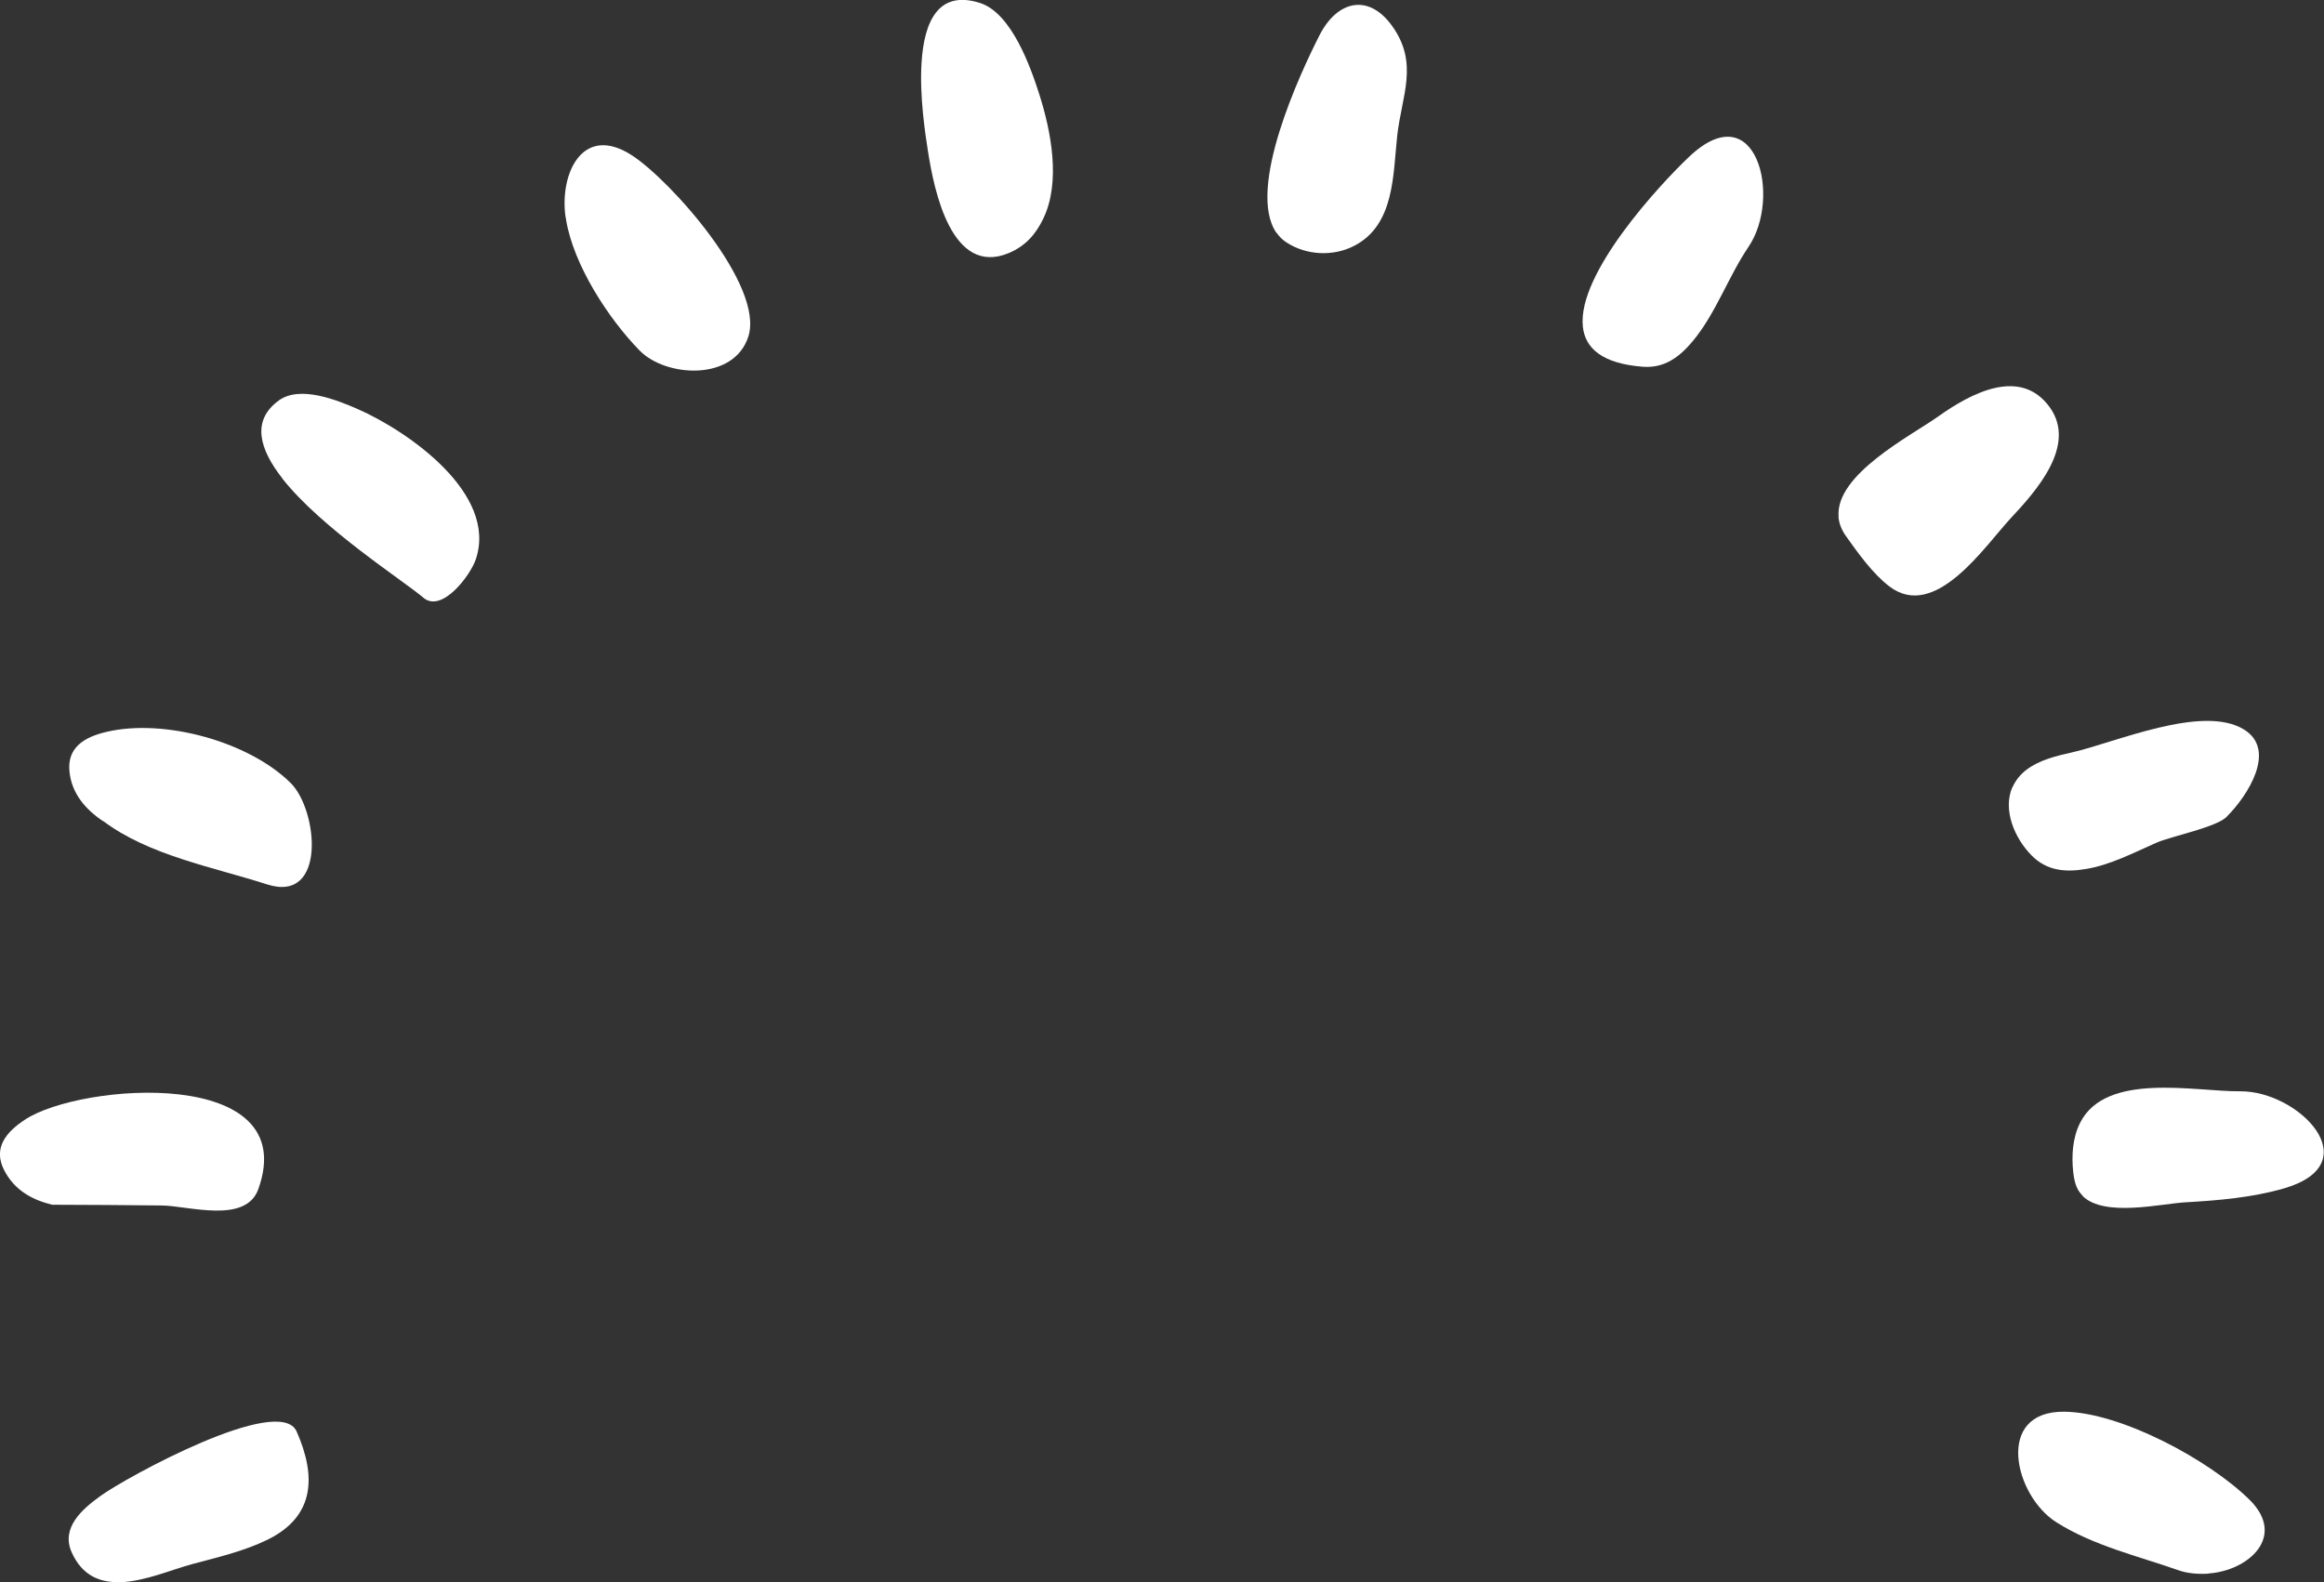<svg xmlns="http://www.w3.org/2000/svg" id="uuid-b44740f3-8a02-4e2b-8c6b-1d7142436cbb" width="162.02" height="110.31" viewBox="0 0 162.02 110.31"><rect x="0" y="0" width="162.02" height="110.31" fill="#333333" stroke="none"/><g id="uuid-452e5842-5d80-4de1-afc0-ea07ac1ffc60"><path d="M88.99,16.24c-2.13-3.07,1.7-11.23,3-13.78,1.23-2.42,3.42-2.95,5.07-.64,1.87,2.61.66,4.85.35,7.63-.3,2.72-.17,6.21-2.98,7.68-1.47.77-3.34.68-4.73-.22-.28-.18-.52-.41-.7-.68Z" style="fill:#fff;"></path><path d="M39.43,15.15c-.44-3.03,1.18-6.54,4.61-4.33,2.71,1.75,9.27,9.11,8.13,12.65-1.01,3.13-5.74,2.84-7.57.98-2.2-2.25-4.6-5.96-5.13-9.09-.01-.07-.02-.14-.03-.21Z" style="fill:#fff;"></path><path d="M64.25,4.33c.18-2.75,1.12-5.07,4.08-4.12,2.2.71,3.53,4.49,4.14,6.41.81,2.56,1.49,6.06.27,8.61-.53,1.11-1.25,1.92-2.4,2.41-4.01,1.68-5.22-4.39-5.64-7.05-.18-1.16-.61-3.87-.45-6.27Z" style="fill:#fff;"></path><path d="M128.18,36.03c-.25-2.95,5.04-5.64,6.97-7.01,2.24-1.59,5.71-3.47,7.76-.61,1.89,2.65-.96,5.83-2.7,7.69-1.86,2-5.3,7.23-8.5,4.78-1.16-.89-2.17-2.31-3.01-3.49-.33-.46-.49-.91-.53-1.36Z" style="fill:#fff;"></path><path d="M110.35,22.77c-.4-3.69,5.37-9.91,7.42-11.85,4.68-4.42,6.47,2.84,4.13,6.29-1.42,2.1-2.27,4.63-3.89,6.58-.93,1.11-1.98,1.9-3.49,1.78-2.84-.22-4.01-1.3-4.17-2.79Z" style="fill:#fff;"></path><path d="M140.3,54.9c.2-.46.52-.88.99-1.24.91-.68,2.05-.95,3.16-1.2,2.98-.67,9.11-3.39,12-1.59,2.31,1.43.23,4.63-1.18,6.04-.63.75-3.93,1.4-4.94,1.85-1.57.69-3.2,1.55-4.91,1.83-1.43.24-2.73.13-3.79-.95-1.21-1.23-2.01-3.19-1.34-4.75Z" style="fill:#fff;"></path><path d="M19.68,33.35c-1.6-2.04-2.17-4.03-.24-5.43,1.49-1.08,4.1-.01,5.54.62,3.46,1.53,9.74,5.87,8.19,10.46-.37,1.11-2.37,3.78-3.66,2.67-1.35-1.16-7.1-4.83-9.84-8.32Z" style="fill:#fff;"></path><path d="M153.97,109.72c-.77.05-1.52-.03-2.08-.23-2.87-1.01-5.94-1.71-8.54-3.36-2.91-1.84-4.32-7.75.56-7.7,3.96.04,10.13,3.38,12.93,6.15,2.58,2.56-.09,4.94-2.88,5.13Z" style="fill:#fff;"></path><path d="M145.21,83.39c-.11-.11-.21-.23-.3-.37-.23-.38-.32-.83-.37-1.27-.13-1.18-.05-2.42.48-3.47,1.81-3.57,8.01-2.16,11.17-2.19,4.06-.03,9.02,5.03,3.04,6.77-2.21.64-4.58.84-6.87.97-1.73.1-5.63,1.05-7.16-.43Z" style="fill:#fff;"></path><path d="M3.7,84.01c-1.45-.33-2.7-1.03-3.41-2.42-.8-1.56.15-2.67,1.46-3.53,3.89-2.56,19.33-3.73,16.26,4.85-.88,2.45-4.87,1.16-6.75,1.14-2.52-.02-5.04-.05-7.56-.05Z" style="fill:#fff;"></path><path d="M8.39,110.31c-1.39.05-2.65-.42-3.39-2.07-.77-1.72.72-3.01,2.01-3.94,1.77-1.29,12.49-7.16,13.67-4.49,1.36,3.08,1.31,5.91-2.04,7.55-1.64.8-3.47,1.22-5.22,1.69-1.43.38-3.33,1.21-5.02,1.27Z" style="fill:#fff;"></path><path d="M7.19,57.26c-1.25-.84-2.17-1.93-2.34-3.4-.21-1.74,1.03-2.47,2.57-2.83,4.01-.95,9.93.67,12.85,3.57,1.9,1.89,2.52,8.41-1.66,7.06-3.73-1.2-8.22-2.01-11.41-4.41Z" style="fill:#fff;"></path></g></svg>